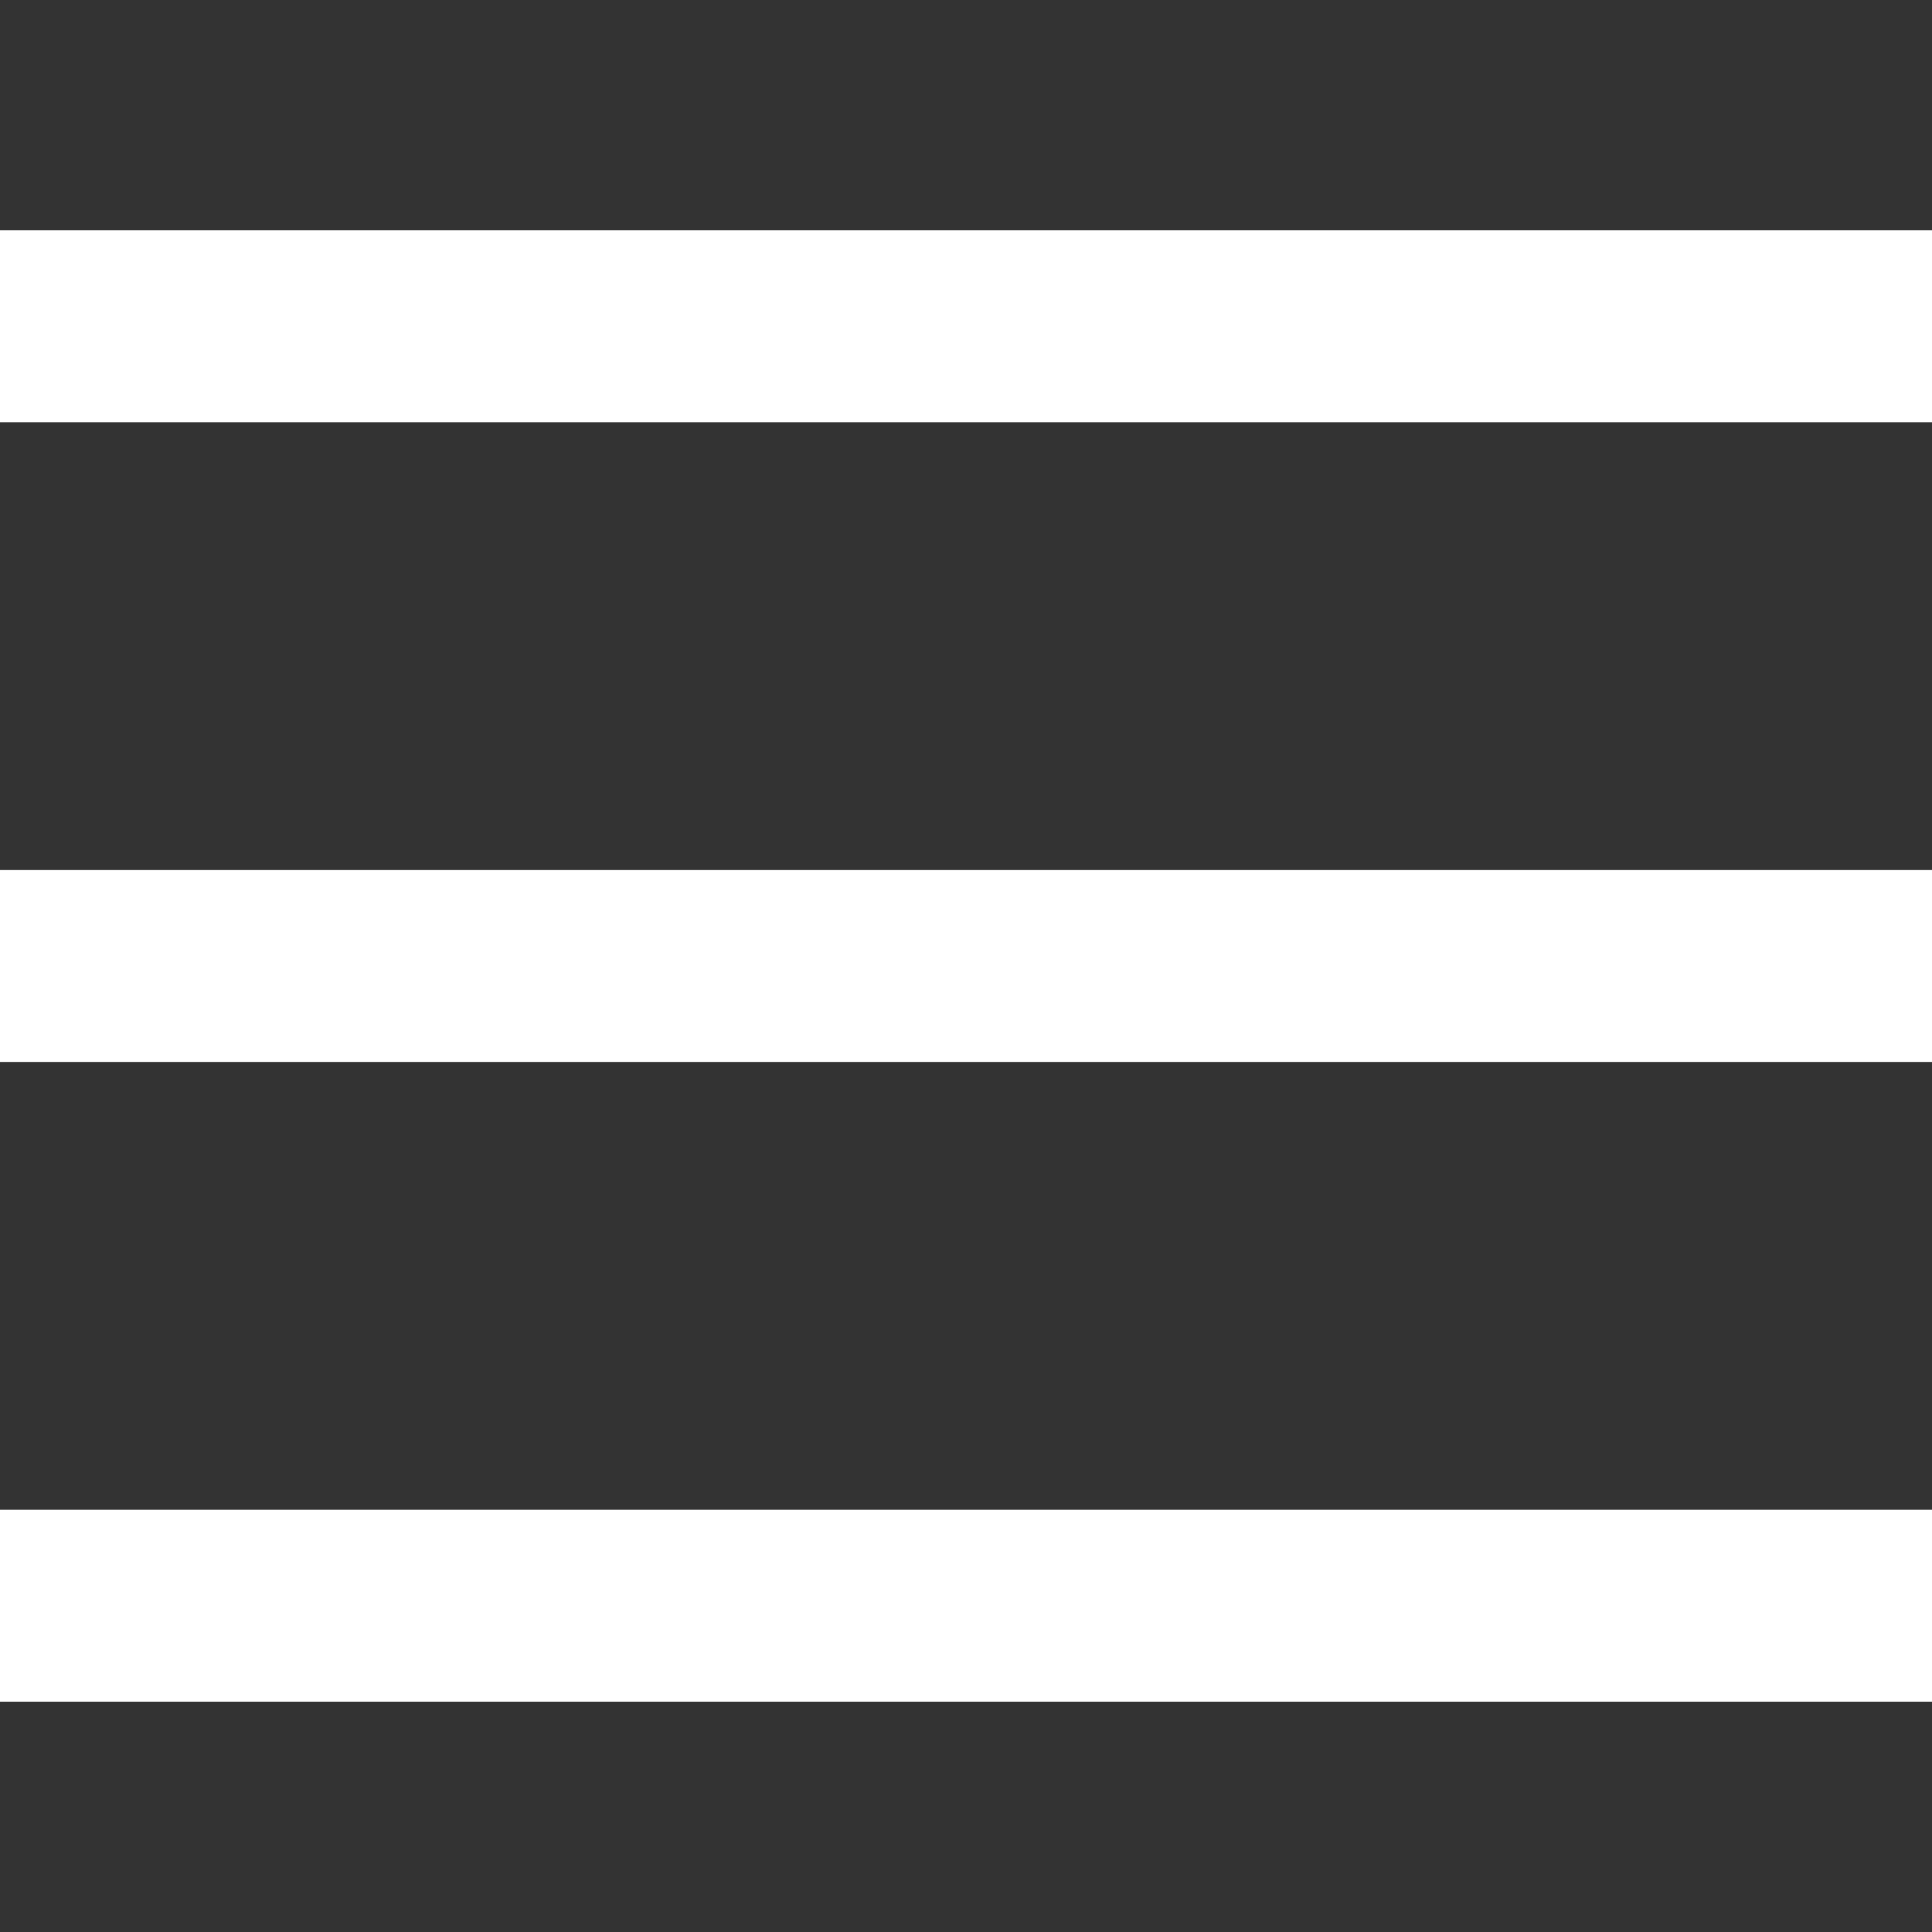 <svg width="302" height="302" viewBox="0 0 302 302" fill="none" xmlns="http://www.w3.org/2000/svg">
<rect x="0" y="0" width="302" height="302" fill="#333333" stroke="none"/>
<path d="M302 36H0V66H302V36Z" fill="white"/>
<path d="M302 236H0V266H302V236Z" fill="white"/>
<path d="M302 136H0V166H302V136Z" fill="white"/>
</svg>

